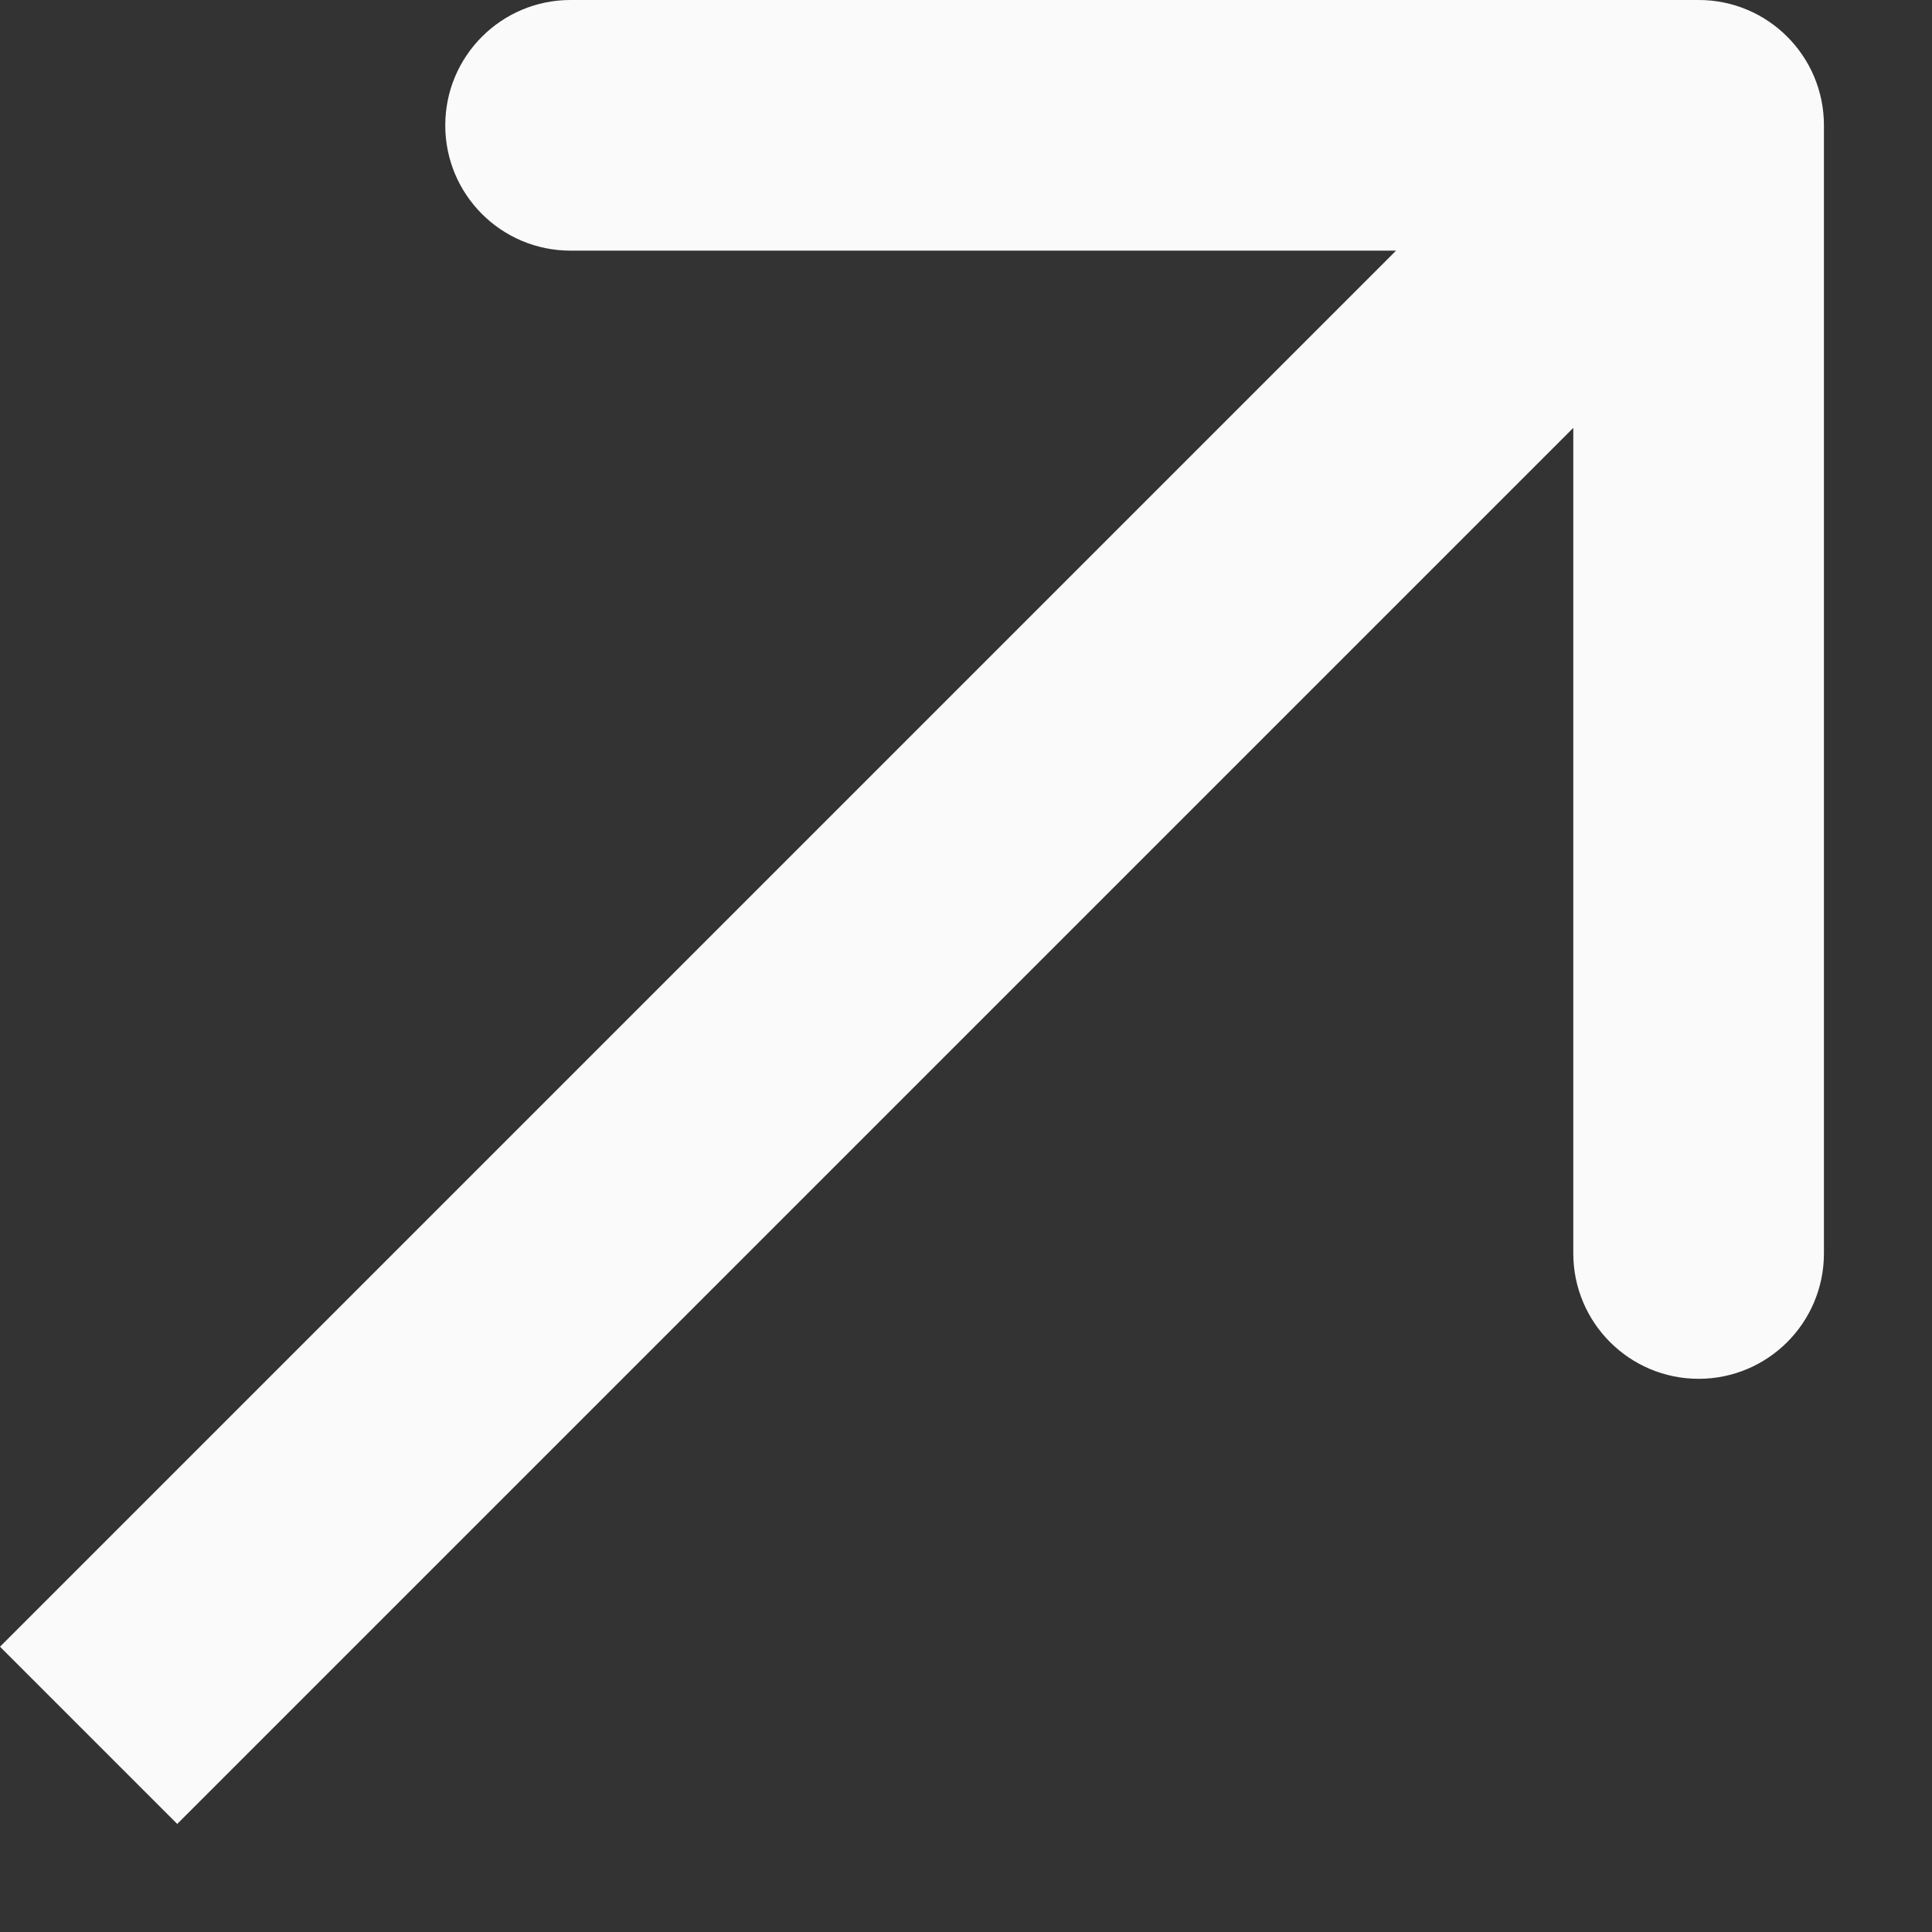 <svg xmlns="http://www.w3.org/2000/svg" width="15" height="15" viewBox="0 0 15 15" fill="none"><rect x="0" y="0" width="15" height="15" fill="#333333" stroke="none"/><path d="M14.161 0.973C14.161 0.436 13.726 -6.56905e-05 13.188 -6.5543e-05L4.43 -6.50794e-05C3.892 -6.50794e-05 3.457 0.436 3.457 0.973C3.457 1.511 3.892 1.946 4.43 1.946L12.215 1.946L12.215 9.731C12.215 10.269 12.651 10.705 13.188 10.705C13.726 10.705 14.161 10.269 14.161 9.731L14.161 0.973ZM1.376 14.161L13.876 1.661L12.5 0.285L-1.11592e-05 12.785L1.376 14.161Z" fill="#FAFAFA"></path></svg>